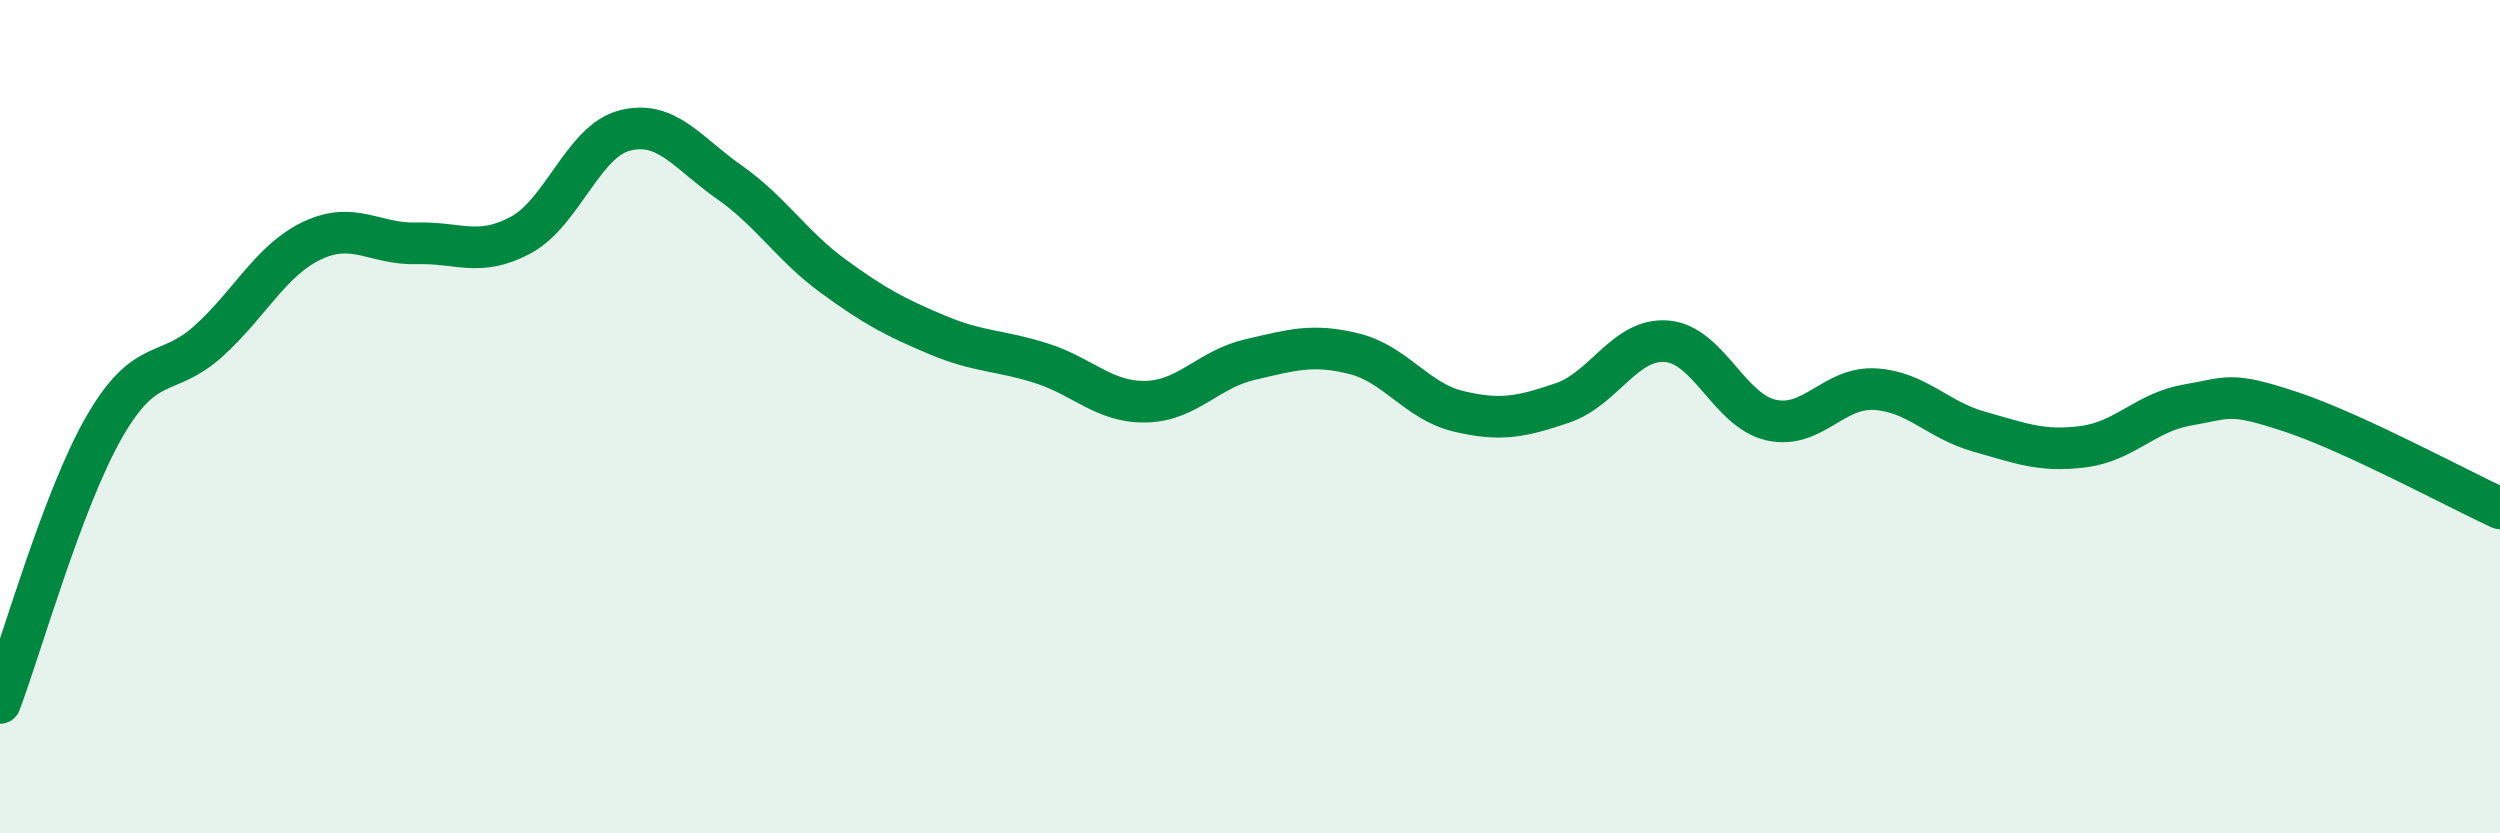 
    <svg width="60" height="20" viewBox="0 0 60 20" xmlns="http://www.w3.org/2000/svg">
      <path
        d="M 0,16.87 C 0.5,15.55 1.5,11.99 2.5,10.25 C 3.5,8.51 4,9.09 5,8.19 C 6,7.29 6.5,6.24 7.5,5.77 C 8.5,5.3 9,5.87 10,5.84 C 11,5.81 11.5,6.18 12.5,5.64 C 13.5,5.1 14,3.38 15,3.13 C 16,2.88 16.5,3.67 17.5,4.37 C 18.5,5.07 19,5.9 20,6.63 C 21,7.36 21.5,7.62 22.5,8.04 C 23.5,8.46 24,8.4 25,8.72 C 26,9.04 26.5,9.66 27.5,9.64 C 28.5,9.62 29,8.86 30,8.63 C 31,8.4 31.5,8.24 32.5,8.49 C 33.5,8.74 34,9.63 35,9.87 C 36,10.11 36.5,10.01 37.5,9.67 C 38.5,9.33 39,8.11 40,8.19 C 41,8.27 41.5,9.85 42.5,10.08 C 43.5,10.31 44,9.28 45,9.34 C 46,9.4 46.5,10.08 47.5,10.36 C 48.5,10.64 49,10.85 50,10.72 C 51,10.59 51.5,9.89 52.5,9.72 C 53.5,9.55 53.5,9.39 55,9.89 C 56.5,10.39 59,11.74 60,12.2L60 20L0 20Z"
        fill="#008740"
        opacity="0.1"
        stroke-linecap="round"
        stroke-linejoin="round"
      />
      <path
        d="M 0,16.87 C 0.5,15.55 1.5,11.99 2.5,10.25 C 3.5,8.51 4,9.09 5,8.19 C 6,7.29 6.5,6.24 7.5,5.77 C 8.5,5.3 9,5.87 10,5.84 C 11,5.81 11.5,6.18 12.5,5.64 C 13.5,5.1 14,3.38 15,3.13 C 16,2.88 16.5,3.67 17.5,4.37 C 18.5,5.07 19,5.9 20,6.63 C 21,7.36 21.5,7.62 22.5,8.04 C 23.5,8.46 24,8.4 25,8.72 C 26,9.04 26.5,9.66 27.5,9.64 C 28.5,9.62 29,8.86 30,8.63 C 31,8.4 31.5,8.24 32.5,8.49 C 33.5,8.74 34,9.63 35,9.87 C 36,10.11 36.5,10.01 37.5,9.67 C 38.5,9.33 39,8.11 40,8.19 C 41,8.27 41.5,9.85 42.5,10.08 C 43.5,10.31 44,9.28 45,9.34 C 46,9.4 46.5,10.08 47.5,10.36 C 48.5,10.64 49,10.85 50,10.72 C 51,10.59 51.5,9.89 52.5,9.72 C 53.5,9.55 53.5,9.39 55,9.89 C 56.5,10.39 59,11.74 60,12.2"
        stroke="#008740"
        stroke-width="1"
        fill="none"
        stroke-linecap="round"
        stroke-linejoin="round"
      />
    </svg>
  